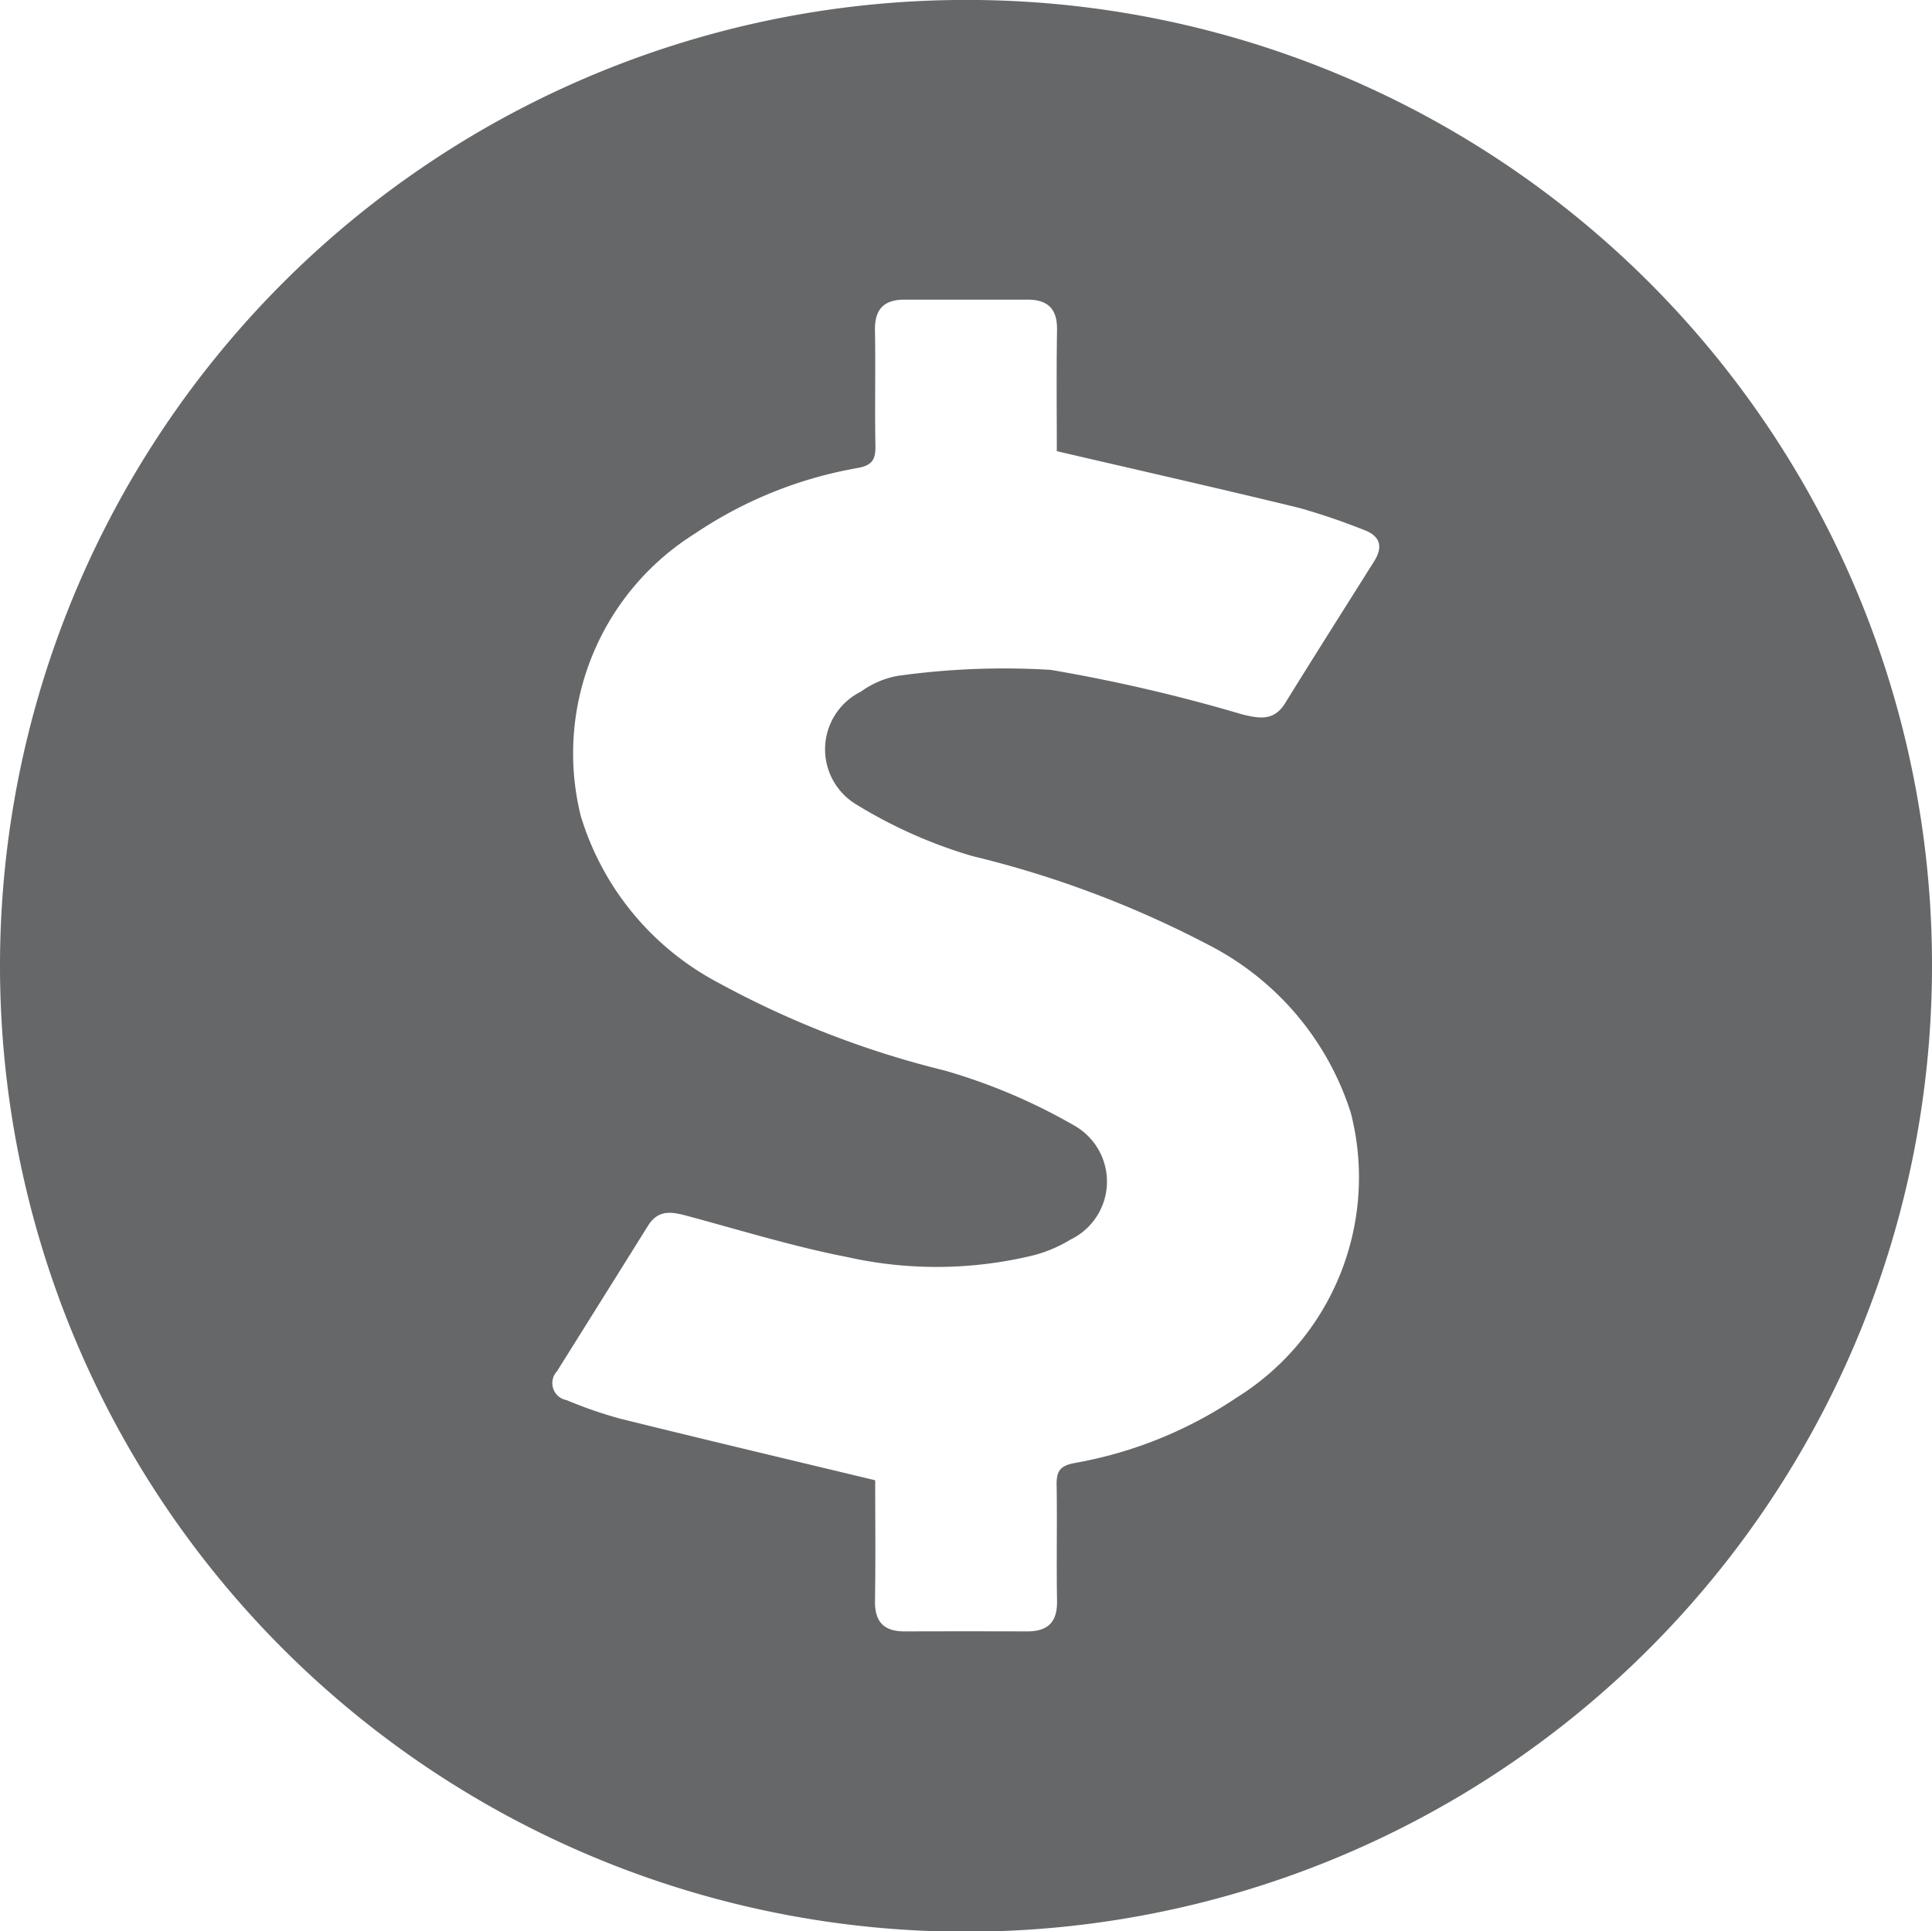 <svg xmlns="http://www.w3.org/2000/svg" width="60.97" height="60.953" viewBox="0 0 60.97 60.953">
  <path id="Path_386" data-name="Path 386" d="M824.39,240.9a30.485,30.485,0,1,1-30.458-30.5,30.456,30.456,0,0,1,30.458,30.5m-33.351,16.229c0,1.137.015,2.468-.006,3.8-.011.67.29.965.94.963q1.93-.006,3.862,0c.648,0,.955-.288.943-.96-.022-1.215.007-2.431-.013-3.646-.007-.42.078-.616.555-.706a13.293,13.293,0,0,0,5.121-2.064,8.19,8.19,0,0,0,3.61-8.984,9.03,9.03,0,0,0-4.5-5.312,32.377,32.377,0,0,0-7.45-2.8,15.161,15.161,0,0,1-3.683-1.643,2.03,2.03,0,0,1,.17-3.545,2.833,2.833,0,0,1,1.171-.5,24.236,24.236,0,0,1,4.818-.188,52.07,52.07,0,0,1,6.026,1.4c.546.136,1.016.229,1.373-.348.927-1.5,1.87-2.985,2.808-4.477.3-.475.184-.812-.342-1a20.758,20.758,0,0,0-2.023-.687c-2.511-.611-5.031-1.181-7.648-1.79,0-1.166-.015-2.5.007-3.828.011-.675-.3-.957-.947-.955q-1.932,0-3.863,0c-.651,0-.948.3-.936.967.023,1.215-.009,2.431.015,3.647.008.429-.1.617-.562.7a13.229,13.229,0,0,0-5.122,2.062,8.185,8.185,0,0,0-3.616,8.917,8.846,8.846,0,0,0,4.338,5.265,29.665,29.665,0,0,0,7.152,2.774,18.318,18.318,0,0,1,4.1,1.744,2.031,2.031,0,0,1-.124,3.585,4.339,4.339,0,0,1-1.173.5,12.916,12.916,0,0,1-5.879.058c-1.674-.327-3.314-.83-4.964-1.276-.506-.137-.977-.273-1.324.282q-1.436,2.3-2.877,4.6a.545.545,0,0,0,.3.907,13.765,13.765,0,0,0,1.682.583c2.647.656,5.3,1.284,8.061,1.948" transform="translate(-763.42 -210.402)" fill="#656769"/>
</svg>
